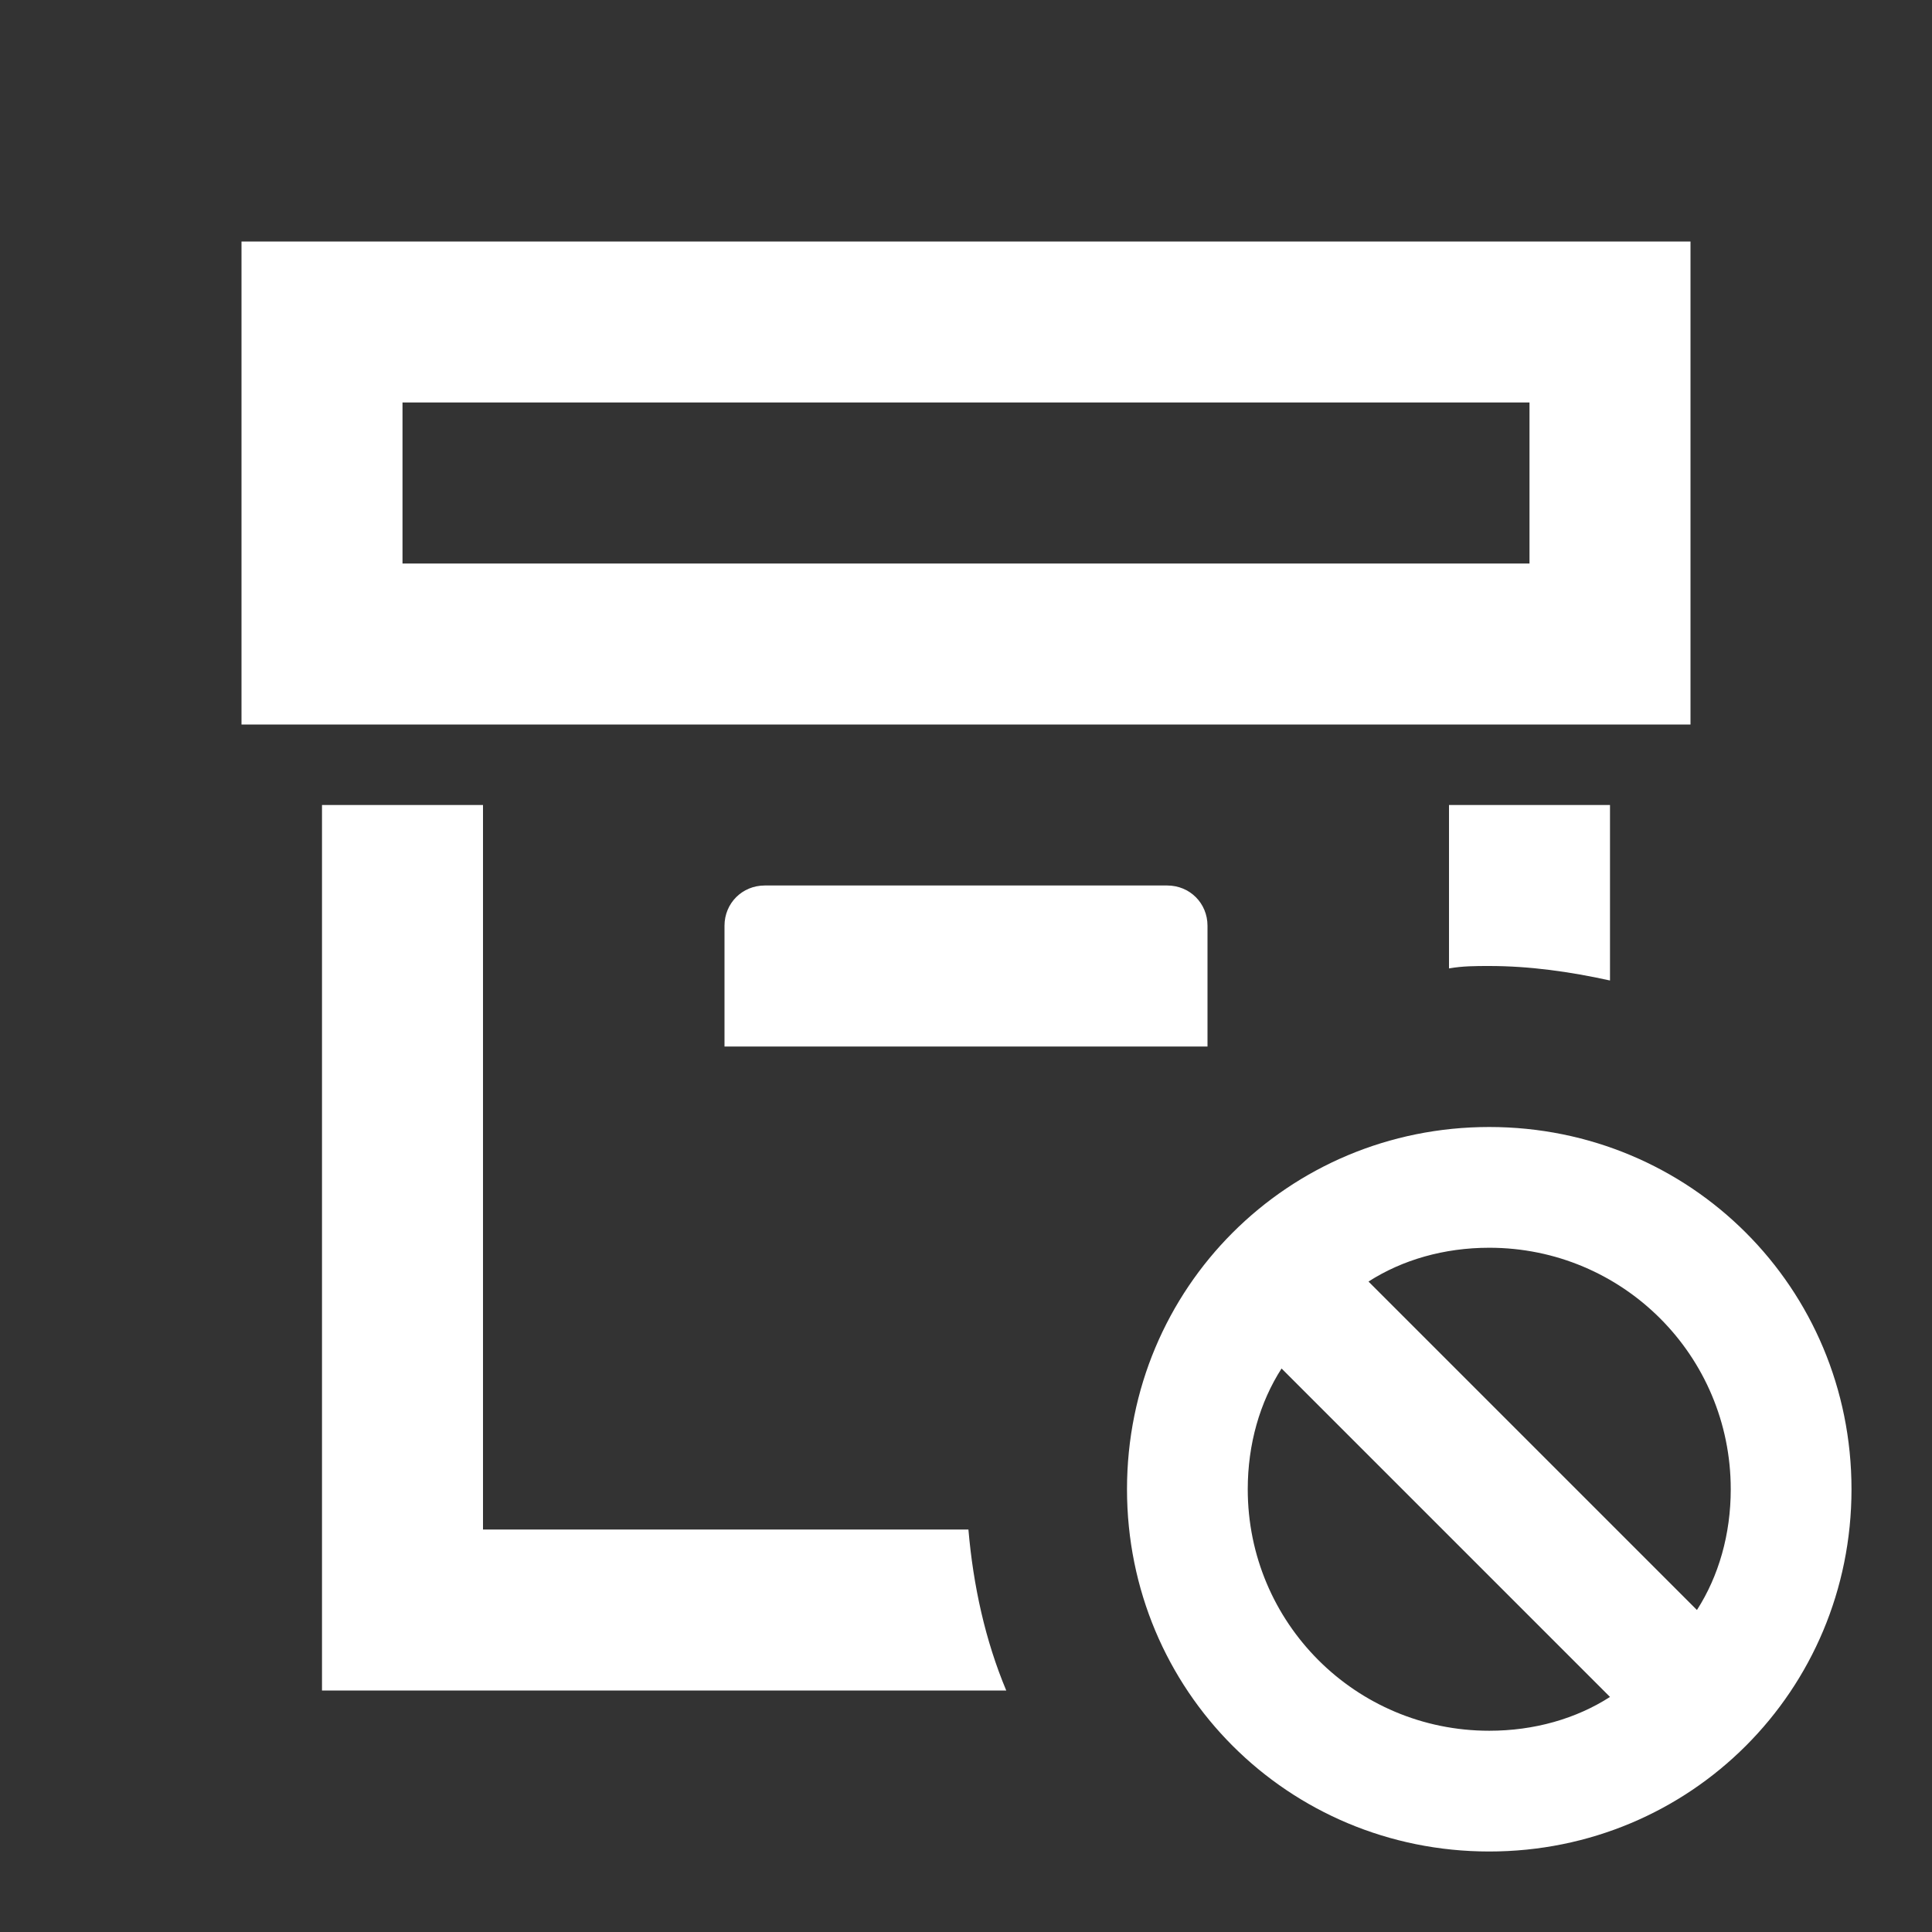 <svg width="36" height="36" viewBox="0 0 36 36" fill="none" xmlns="http://www.w3.org/2000/svg">
<rect x="0" y="0" width="36" height="36" fill="#333333" stroke="none"/>
<path d="M21.75 16.5C22.17 16.5 22.5 16.83 22.5 17.25V19.5H13.5V17.25C13.5 16.83 13.83 16.5 14.25 16.5H21.75ZM27.75 18C28.5 18 29.25 18.105 30 18.27V15H27V18.045C27.255 18 27.495 18 27.75 18ZM9 28.5V15H6V31.5H18.75C18.36 30.57 18.135 29.55 18.045 28.5H9ZM31.5 13.5H4.5V4.5H31.5V13.5ZM28.5 7.5H7.5V10.5H28.5V7.5ZM34.5 27.75C34.5 31.5 31.5 34.5 27.75 34.5C24 34.5 21 31.5 21 27.75C21 24 24 21 27.75 21C31.5 21 34.5 24 34.5 27.75ZM30 31.62L23.88 25.5C23.475 26.13 23.25 26.91 23.25 27.75C23.25 30.24 25.26 32.25 27.75 32.25C28.59 32.25 29.37 32.025 30 31.62ZM32.25 27.75C32.25 25.26 30.24 23.25 27.75 23.25C26.91 23.25 26.13 23.475 25.5 23.88L31.62 30C32.025 29.37 32.25 28.59 32.25 27.75Z" fill="white"/>
</svg>
